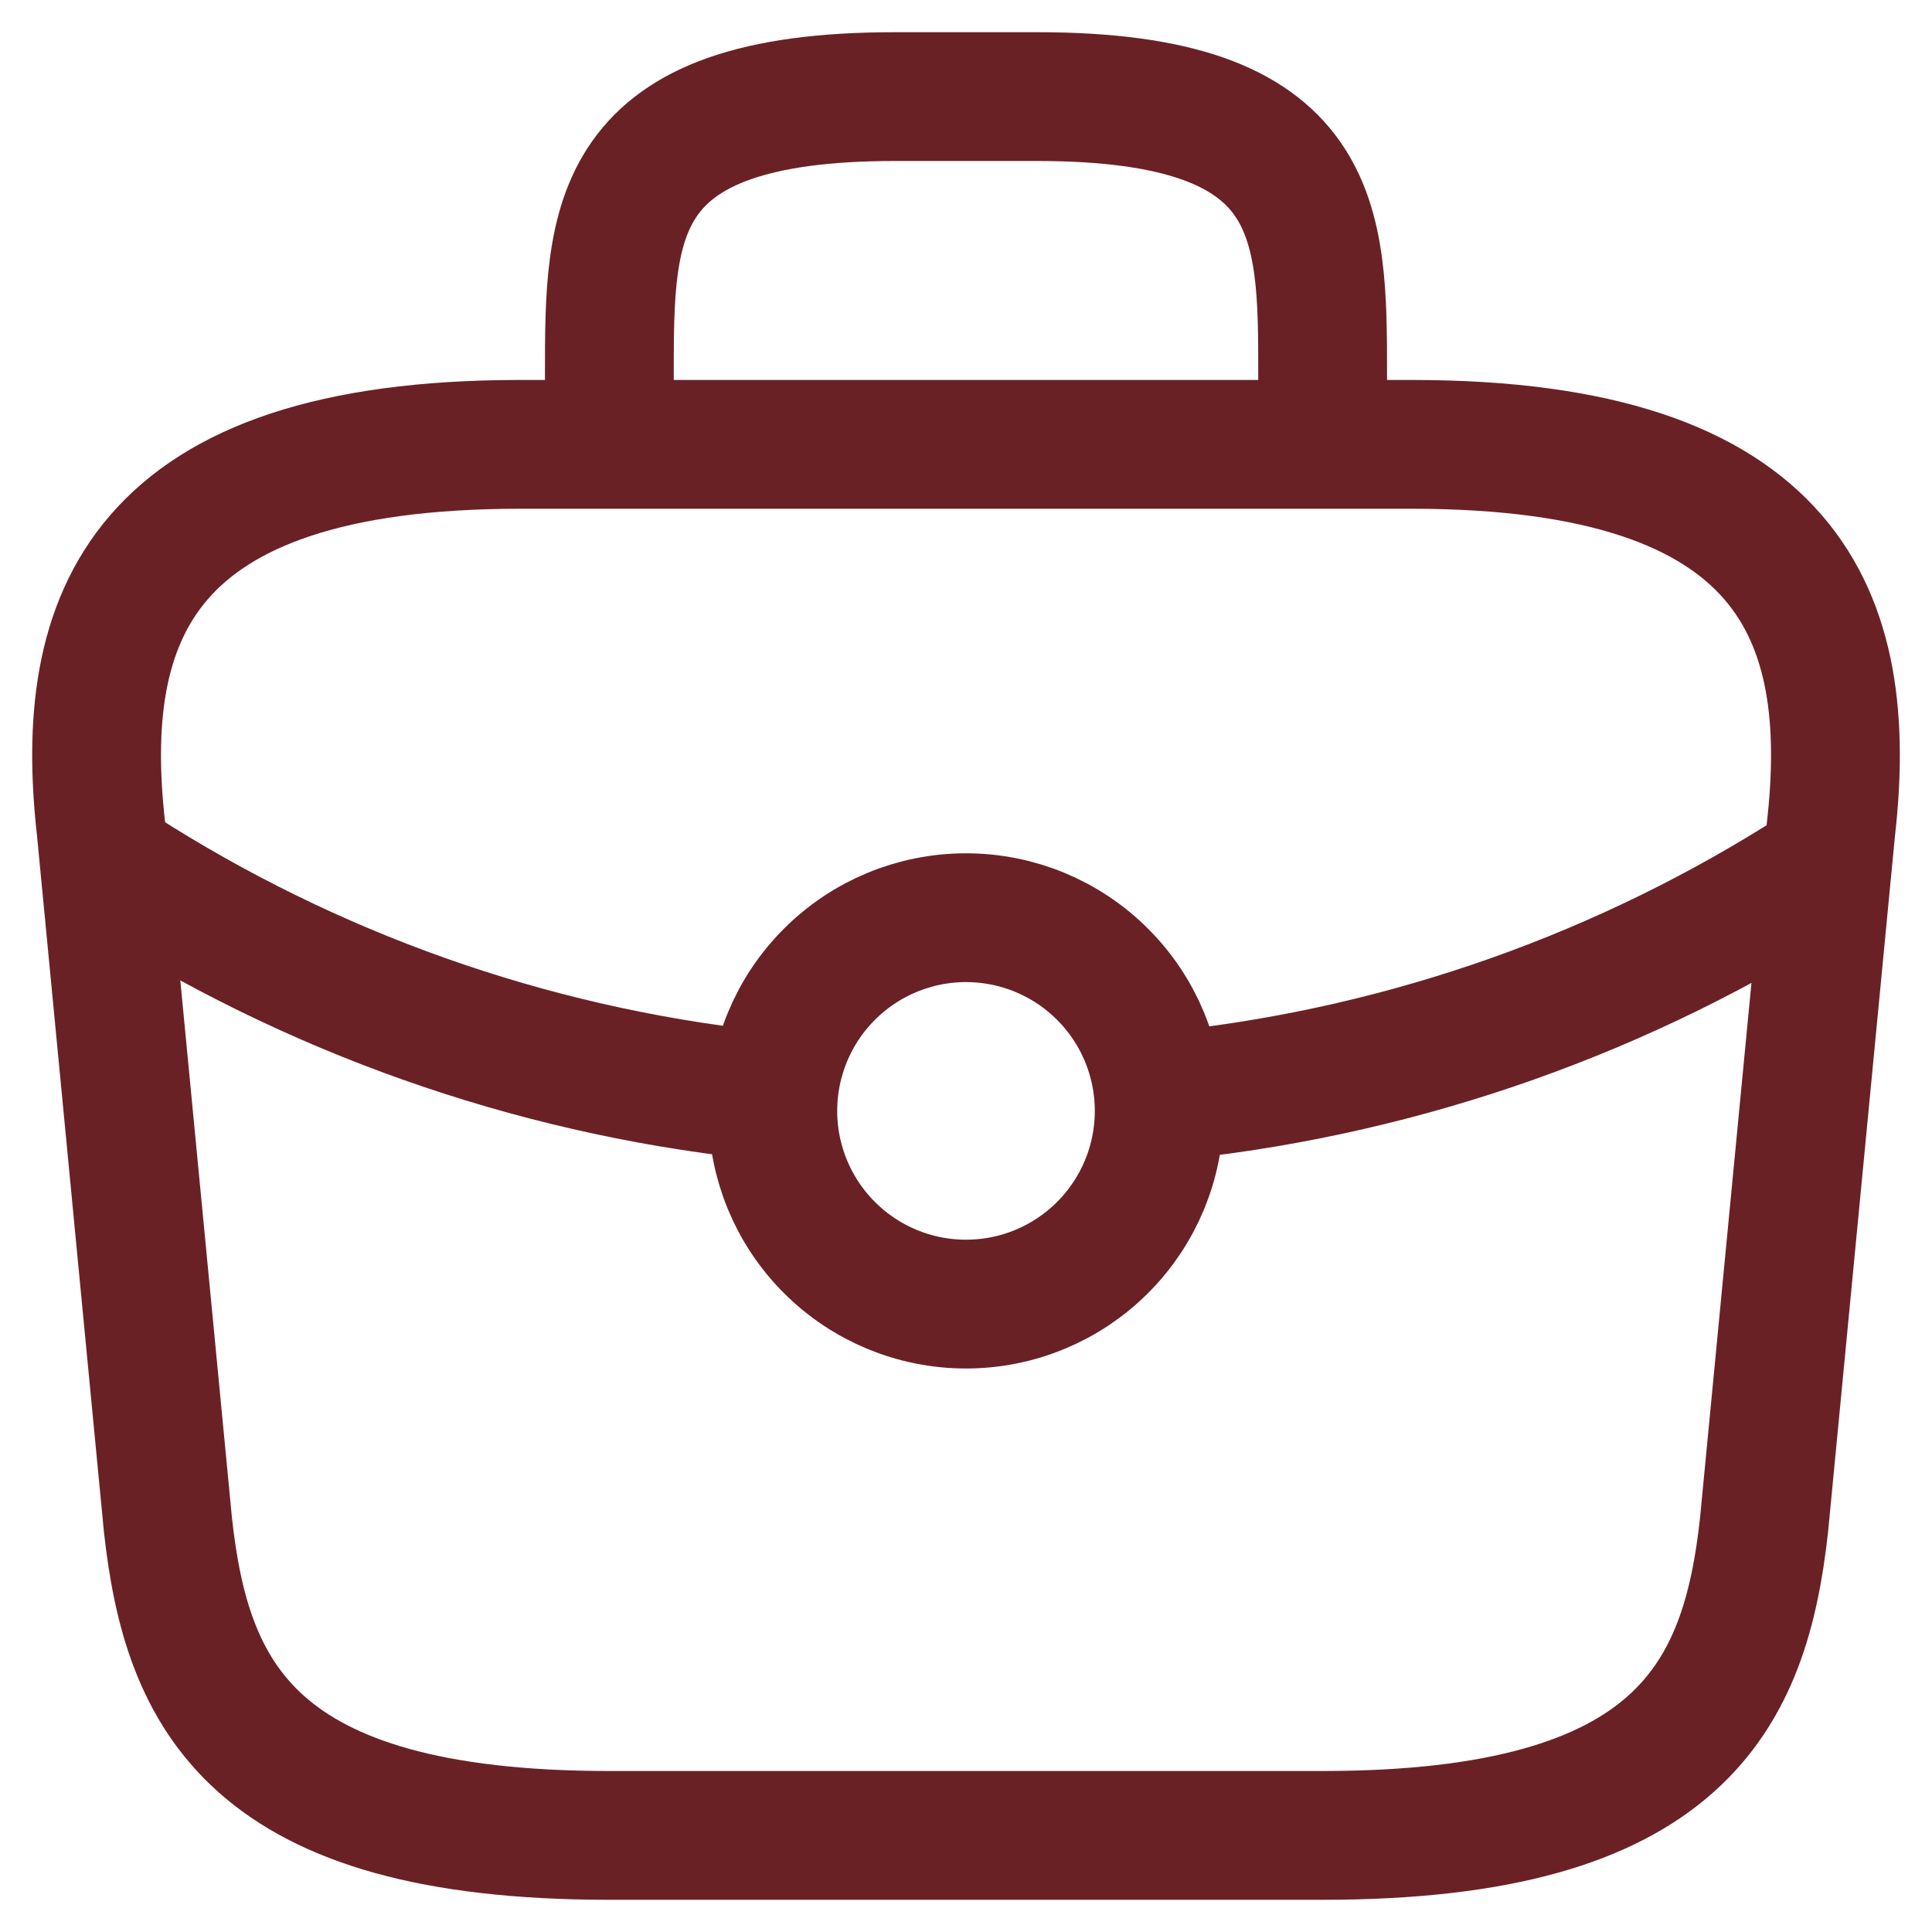 <?xml version="1.0" encoding="UTF-8"?>
<svg width="30" height="30" viewBox="0 0 30 30" fill="none" xmlns="http://www.w3.org/2000/svg">
  <path d="M9.462 6.9V5.82C9.462 3.43 9.462 1.5 13.893 1.5H16.107C20.538 1.5 20.538 3.43 20.538 5.82V6.9M9.462 28.5H20.538C26.103 28.5 27.101 26.325 27.392 23.68L28.43 12.88C28.805 9.586 27.834 6.9 21.922 6.9H8.077C2.166 6.9 1.197 9.586 1.57 12.88L2.608 23.68C2.899 26.325 3.897 28.5 9.462 28.5Z"
        stroke="#6A2126" stroke-width="2" stroke-linecap="round" stroke-linejoin="round"/>
  <path d="M11.718 16.997C8.203 16.609 4.826 15.412 1.851 13.5M18.351 16.997C21.866 16.609 25.243 15.412 28.218 13.5M18 17.25C18 18.046 17.684 18.809 17.121 19.371C16.559 19.934 15.796 20.25 15 20.25C14.204 20.25 13.441 19.934 12.879 19.371C12.316 18.809 12 18.046 12 17.25C12 16.454 12.316 15.691 12.879 15.129C13.441 14.566 14.204 14.25 15 14.25C15.796 14.25 16.559 14.566 17.121 15.129C17.684 15.691 18 16.454 18 17.25Z"
        stroke="#6A2126" stroke-width="2" stroke-linecap="round" stroke-linejoin="round"/>
</svg>
